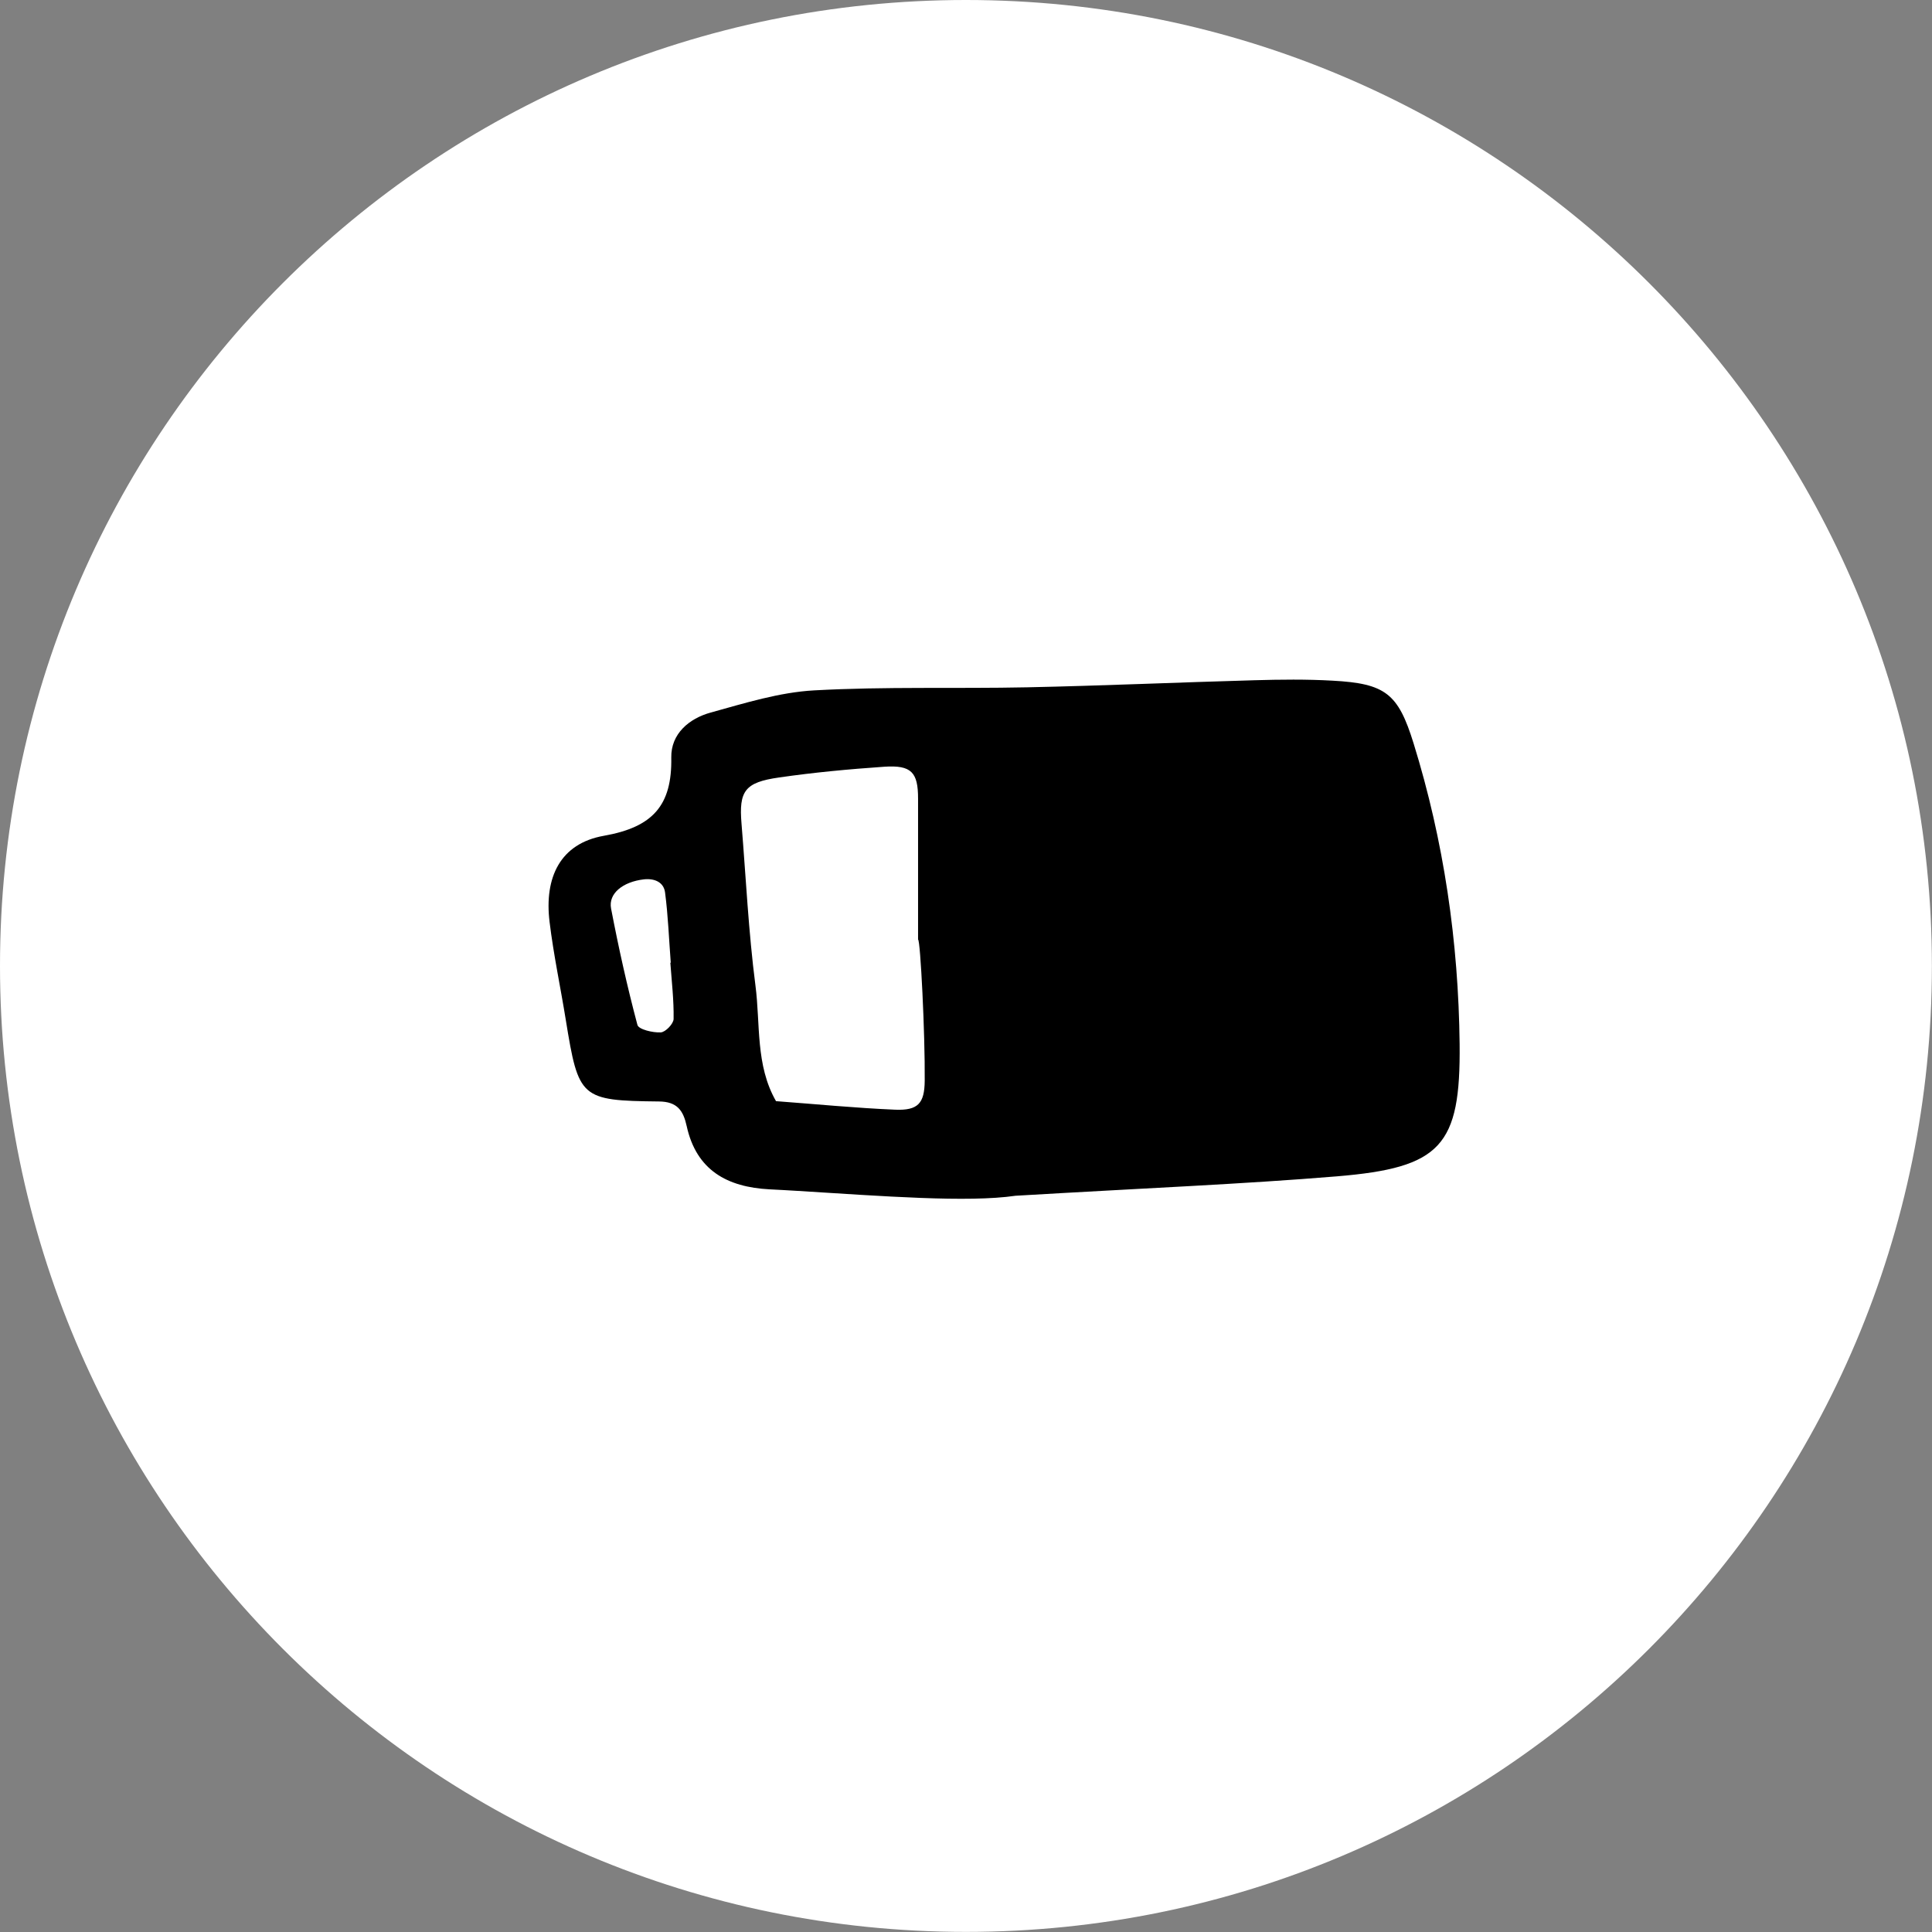 <?xml version="1.0" encoding="UTF-8"?>
<svg id="Layer_2" xmlns="http://www.w3.org/2000/svg" viewBox="0 0 183.19 183.19">
  <rect x="0" y="0" width="183.19" height="183.19" fill="#808080" stroke="none"/>
  <defs>
    <style>
      .cls-1 {
        fill: #fff;
      }
    </style>
  </defs>
  <g id="Art">
    <g>
      <path class="cls-1" d="M91.59,0C41.01,0,0,41.01,0,91.59s41.01,91.59,91.59,91.59,91.59-41.01,91.59-91.59S142.18,0,91.59,0Z"/>
      <path d="M96.29,113.38c-4.52.66-12.58.04-20.65-.46-.9-.06-1.79-.1-2.69-.15-3.99-.21-6.92-1.8-7.84-6-.32-1.45-.88-2.32-2.64-2.33-7.44-.08-7.61-.29-8.82-7.72-.5-3.1-1.16-6.18-1.54-9.3-.52-4.24,1.02-7.44,5.14-8.17,4.66-.82,6.48-2.88,6.4-7.42-.04-2.26,1.7-3.71,3.75-4.27,3.22-.89,6.51-1.92,9.81-2.1,6.72-.37,13.46-.15,20.19-.29,7.18-.15,14.36-.47,21.54-.67,2.47-.07,4.94-.1,7.41.04,5.02.27,6.22,1.22,7.68,5.93,2.88,9.29,4.26,18.82,4.37,28.52.1,9.67-1.75,11.73-11.64,12.55-8.95.74-17.92,1.1-30.46,1.84ZM87.05,89.1c0-4.46,0-8.92,0-13.38,0-2.48-.62-3.19-3.19-3.02-3.34.23-6.68.54-9.99,1.02-3.25.46-3.82,1.28-3.56,4.38.42,5.12.66,10.25,1.32,15.34.48,3.67-.01,7.55,1.95,10.97,3.76.28,7.52.65,11.29.81,2.18.09,2.79-.6,2.81-2.74.04-4.46-.41-13.39-.63-13.39ZM63.57,91.28s.02,0,.03,0c-.17-2.22-.25-4.45-.54-6.66-.13-.99-1.02-1.35-2.01-1.24-1.99.23-3.38,1.34-3.11,2.76.71,3.71,1.53,7.4,2.5,11.04.11.43,1.46.75,2.21.71.45-.02,1.22-.82,1.22-1.28.03-1.77-.18-3.55-.31-5.33Z"/>
    </g>
  </g>
</svg>